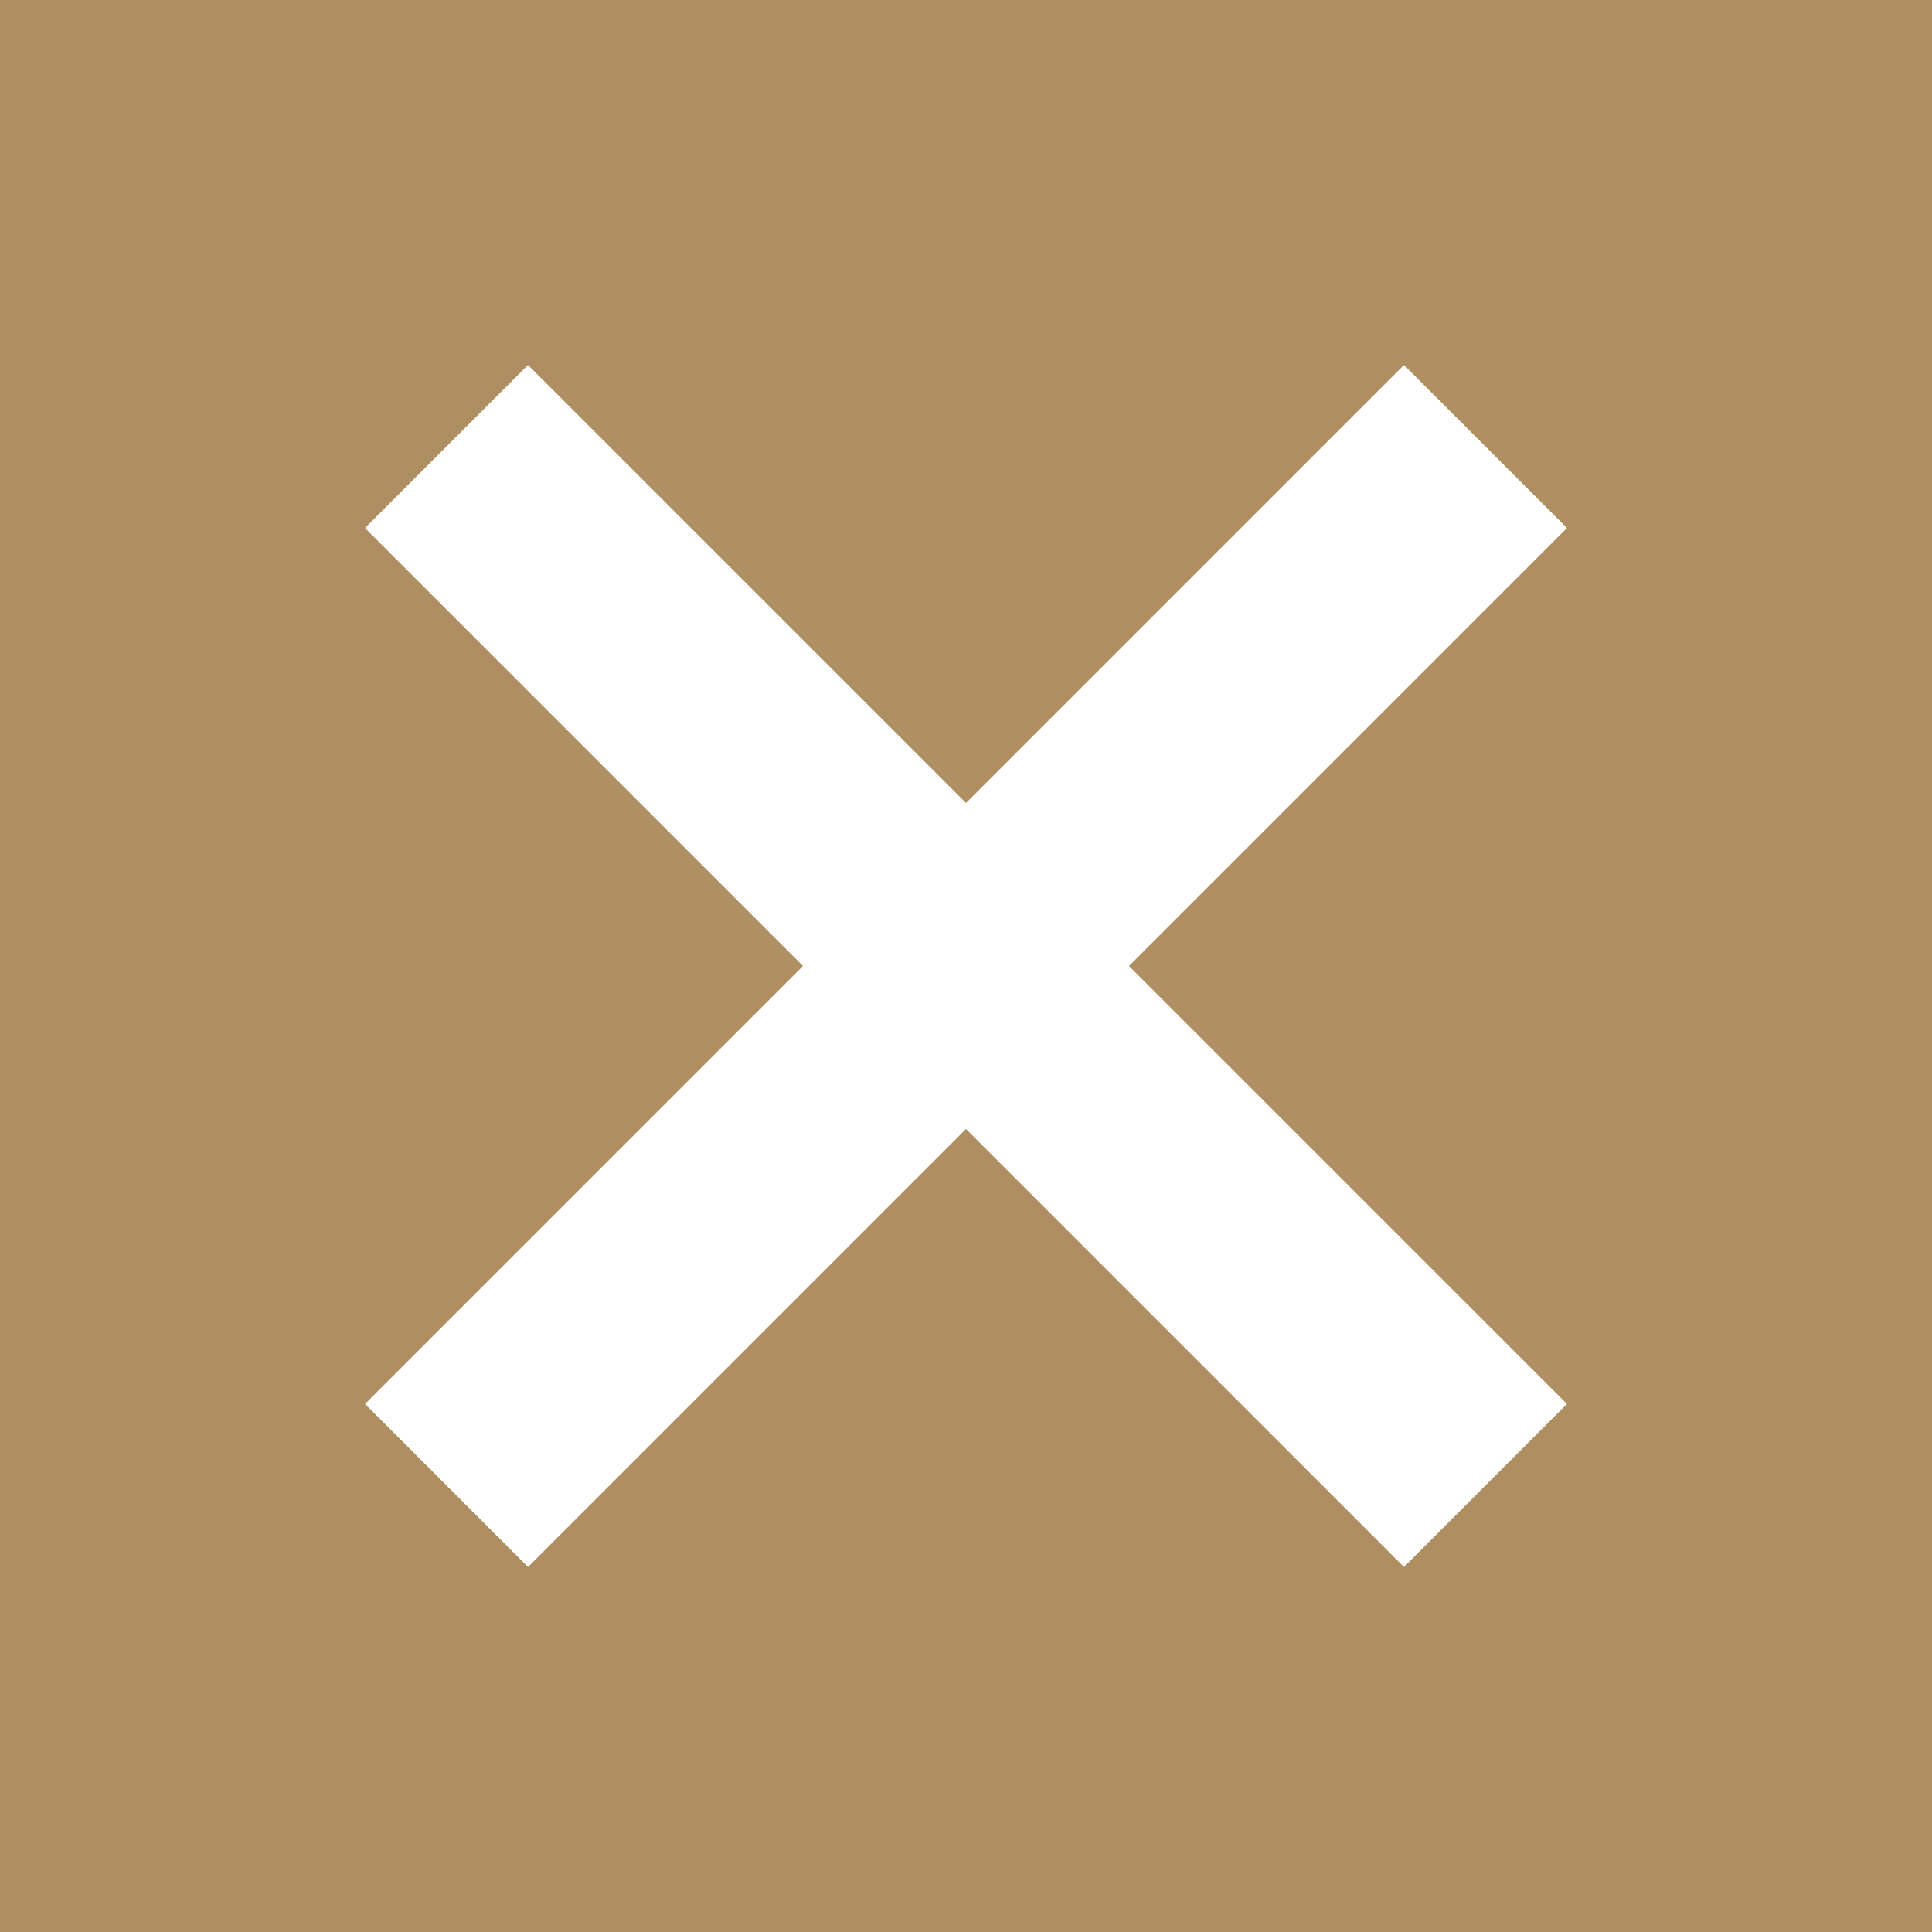 <svg xmlns="http://www.w3.org/2000/svg" width="52" height="52" viewBox="0 0 52 52">
  <g id="CLOSE" transform="translate(19551 18106)">
    <rect id="Rettangolo_1516" data-name="Rettangolo 1516" width="52" height="52" transform="translate(-19551 -18106)" fill="#af8e61"/>
    <path id="Icon_material-close" data-name="Icon material-close" d="M37.023,10.473,34.05,7.5,22.262,19.288,10.473,7.5,7.5,10.473,19.288,22.262,7.5,34.05l2.973,2.973L22.262,25.235,34.05,37.023l2.973-2.973L25.235,22.262Z" transform="translate(-19547.262 -18102.262)" fill="#fff" stroke="#fff" stroke-width="2"/>
  </g>
</svg>
